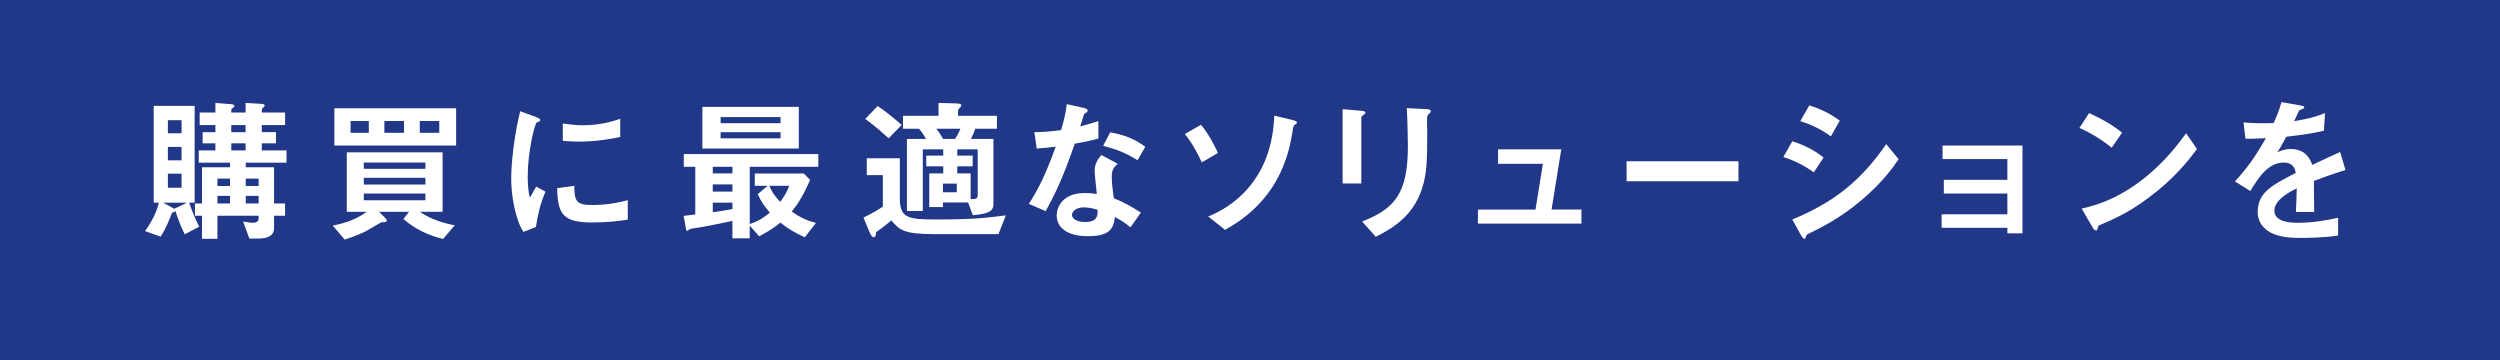 <?xml version="1.0" encoding="utf-8"?>
<!-- Generator: Adobe Illustrator 16.0.0, SVG Export Plug-In . SVG Version: 6.00 Build 0)  -->
<!DOCTYPE svg PUBLIC "-//W3C//DTD SVG 1.1//EN" "http://www.w3.org/Graphics/SVG/1.1/DTD/svg11.dtd">
<svg version="1.1" id="レイヤー_1" xmlns="http://www.w3.org/2000/svg" xmlns:xlink="http://www.w3.org/1999/xlink" x="0px"
	 y="0px" width="500px" height="72px" viewBox="0 0 500 72" enable-background="new 0 0 500 72" xml:space="preserve">
<g id="レイヤー_1_1_">
</g>
<g id="info">
	<g>
		<rect fill="#213787" width="500" height="72"/>
		<g enable-background="new    ">
			<path fill="#FFFFFF" d="M36.942,46.854c-0.85-1.698-1.479-3.461-1.856-4.656c-0.063,0.126-0.094,0.157-0.346,0.221
				c-0.314,0.094-0.346,0.157-0.377,0.251c-0.377,0.976-1.132,2.958-2.234,4.657l-3.115-1.102c1.951-2.737,2.485-4.625,2.769-5.695
				h-1.038V21.18h8.181v19.35h-1.102c0.535,1.605,1.448,3.682,2.014,4.814L36.942,46.854z M32.632,40.529l2.234,1.228l2.549-1.228
				H32.632z M36.313,24.043h-2.737v2.611h2.737V24.043z M36.313,29.392h-2.737v2.675h2.737V29.392z M36.313,34.74h-2.737v2.801
				h2.737V34.74z M49.15,32.538v0.912h5.664v7.237h2.202v2.454h-2.202v2.454c0,1.73-1.605,2.107-3.052,2.107h-1.888l-1.259-3.397
				c0.976,0.188,1.636,0.251,2.014,0.251c0.535,0,1.102-0.251,1.102-0.85v-0.565h-8.244v4.625h-3.083v-4.625h-1.416v-2.454h1.416
				V33.45h5.601v-0.912h-6.261v-2.454h3.335v-1.416h-2.548v-2.234h2.548v-1.415h-3.146v-2.518h3.146v-1.919l3.115,0.251
				c0.314,0.032,0.692,0.095,0.692,0.378c0,0.157-0.251,0.314-0.314,0.378c-0.126,0.063-0.314,0.22-0.314,0.346v0.566h2.863v-1.919
				l3.178,0.188c0.409,0.031,0.629,0.095,0.629,0.314c0,0.126-0.031,0.252-0.283,0.44c-0.283,0.221-0.283,0.314-0.283,0.976h4.656
				v2.518H52.36v1.415h2.832v2.234H52.36v1.416h4.939v2.454H49.15z M46.004,35.716h-2.517v1.479h2.517V35.716z M46.004,39.177
				h-2.517v1.511h2.517V39.177z M49.119,25.019h-2.863v1.415h2.863V25.019z M49.119,28.668h-2.863v1.416h2.863V28.668z
				 M51.73,35.716h-2.58v1.479h2.58V35.716z M51.73,39.177h-2.58v1.511h2.58V39.177z"/>
		</g>
		<g enable-background="new    ">
			<path fill="#FFFFFF" d="M88.612,47.798c-2.895-0.724-5.443-1.856-7.929-3.996l1.133-1.447h-6.009l1.416,1.416
				c0.095,0.095,0.126,0.252,0.126,0.346c0,0.347-0.44,0.315-1.101,0.347c-0.85,0.472-2.392,1.384-2.926,1.699
				c-0.252,0.157-1.888,0.943-4.374,1.762l-2.391-2.801c1.258-0.251,4.374-0.912,6.765-2.769h-3.964V30.461h19.161v11.894h-4.562
				c2.202,1.542,4.971,2.328,6.985,2.706L88.612,47.798z M66.87,29.108v-7.457h24.353v7.457H66.87z M73.761,24.2h-3.65v2.359h3.65
				V24.2z M85.088,32.507H72.754v1.258h12.334V32.507z M85.088,35.559H72.754v1.353h12.334V35.559z M85.088,38.705H72.754v1.353
				h12.334V38.705z M80.809,24.2h-3.933v2.359h3.933V24.2z M87.856,24.2h-3.901v2.359h3.901V24.2z"/>
		</g>
		<g enable-background="new    ">
			<path fill="#FFFFFF" d="M107.181,45.406l-2.486,0.976c-0.503-0.818-0.787-1.321-1.164-2.485c-0.944-2.927-1.29-5.853-1.29-8.275
				c0-2.014,0.252-4.342,0.472-6.198c0.44-3.397,0.881-5.317,1.321-7.174l3.209,1.164c0.22,0.095,0.818,0.315,0.818,0.566
				c0,0.063-0.031,0.189-0.157,0.283c-0.063,0.032-0.472,0.189-0.535,0.221c-0.472,0.283-1.825,5.978-1.825,10.729
				c0,0.535,0,2.958,0.44,4.311c0.377-0.66,0.566-0.975,1.259-2.202l1.856,1.007C107.967,40.907,107.495,43.393,107.181,45.406z
				 M118.444,44.494c-5.726,0-6.922-1.542-7.016-6.859l3.429-0.472c0.032,2.989,0.346,3.839,3.524,3.839
				c3.586,0,6.041-0.661,7.173-0.976v3.901C123.888,44.18,121.78,44.494,118.444,44.494z M115.927,28.322
				c-0.251,0-1.699,0-3.366-0.158v-3.461c0.912,0.126,2.328,0.347,4.027,0.347c3.681,0,6.261-0.881,7.457-1.29v3.649
				C122.598,27.692,119.42,28.322,115.927,28.322z"/>
		</g>
		<g enable-background="new    ">
			<path fill="#FFFFFF" d="M149.945,33.356v11.452c1.667-0.535,2.706-1.195,4.027-2.297c-1.101-1.227-1.73-2.171-2.423-3.681
				l1.982-1.668h-2.58v-2.454h9.816l1.259,1.29c-1.416,3.146-2.266,4.53-3.681,6.324c1.793,1.227,3.052,1.793,4.845,2.266
				l-2.234,2.863c-1.982-0.882-3.241-1.637-4.877-2.927c-0.755,0.598-1.793,1.447-4.248,2.737l-1.888-2.14v2.549h-3.461V44.18
				c-2.14,0.472-5.758,1.195-6.891,1.353c-0.315,0.031-1.604,0.221-1.73,0.347c-0.126,0.094-0.283,0.283-0.377,0.283
				c-0.158,0-0.252-0.126-0.252-0.189l-0.503-2.8c1.416-0.157,1.825-0.221,2.328-0.283v-9.533h-2.296v-2.549h26.901v2.549H149.945z
				 M140.475,29.706v-8.338h19.287v8.338H140.475z M146.484,33.356h-3.933v1.321h3.933V33.356z M146.484,36.88h-3.933v1.447h3.933
				V36.88z M146.484,40.529h-3.933v1.92c1.133-0.157,2.234-0.314,3.933-0.63V40.529z M156.112,23.413h-11.988v1.228h11.988V23.413z
				 M156.112,26.434h-11.988v1.228h11.988V26.434z M153.878,37.163c0.283,0.724,0.692,1.668,2.171,3.209
				c0.912-1.258,1.353-2.014,1.793-3.209H153.878z"/>
		</g>
		<g enable-background="new    ">
			<path fill="#FFFFFF" d="M199.695,46.822h-12.932c-6.135,0-6.922-0.912-8.495-2.737c-1.038,0.881-1.982,1.604-3.052,2.36
				c-0.032,0.44-0.063,1.007-0.503,1.007c-0.346,0-0.661-0.692-0.85-1.133l-1.164-2.801c2.139-1.069,2.926-1.573,3.87-2.171v-6.324
				h-3.209v-3.366h6.607v8.022c0,3.965,1.667,4.217,7.394,4.217c7.173,0,9.785-0.314,13.813-0.818L199.695,46.822z M177.733,27.661
				c-2.612-2.392-3.87-3.272-4.688-3.87l2.486-2.58c1.321,0.881,2.36,1.668,4.814,3.775L177.733,27.661z M195.07,25.742
				c-0.252,0.724-0.535,1.384-0.881,2.045h4.5v13.025c0,1.322-0.787,1.951-4.122,2.234l-0.944-2.549h-5.034v0.913h-2.738v-6.733h2.8
				v-1.416h-3.398v-2.14h3.398v-1.259h-4.09v12.334h-3.178v-14.41h3.839c-0.472-0.818-0.881-1.416-1.416-2.045h-3.209v-2.58h7.111
				v-2.58l3.304,0.094c0.818,0.032,1.227,0.063,1.227,0.409c0,0.221-0.094,0.314-0.314,0.504c-0.157,0.157-0.314,0.314-0.314,0.598
				v0.976h7.771v2.58H195.07z M187.267,25.742c0.787,1.007,1.133,1.667,1.353,2.045h2.391c0.315-0.504,0.598-0.913,1.07-2.045
				H187.267z M191.357,36.723h-2.769v1.73h2.769V36.723z M195.542,29.863h-4.09v1.259h3.083v2.14h-3.083v1.416h2.675v5.128
				c0.849,0.032,1.416,0.032,1.416-0.786V29.863z"/>
		</g>
		<g enable-background="new    ">
			<path fill="#FFFFFF" d="M214.959,28.73c-2.548,7.363-4.185,10.509-5.821,13.498l-3.367-1.447c2.517-3.839,4.09-7.897,5.38-11.452
				c-1.447,0.188-2.328,0.282-3.807,0.377l-0.472-3.272c2.076-0.031,3.398-0.157,5.349-0.408c0.535-1.889,0.913-3.272,1.133-5.192
				l3.429,0.756c0.158,0.031,0.755,0.188,0.755,0.534c0,0.315-0.535,0.504-0.724,0.692c-0.032,0.031-0.629,2.045-0.755,2.454
				c1.856-0.472,2.8-0.786,3.619-1.069v3.523C218.609,28.007,217.634,28.259,214.959,28.73z M226.098,45.47
				c-1.07-0.881-1.888-1.416-3.115-2.077c-0.283,2.518-1.227,3.839-5.349,3.839c-2.014,0-3.807-0.314-5.128-1.479
				c-0.503-0.44-1.164-1.354-1.164-2.675c0-1.699,1.227-4.468,5.569-4.468c1.039,0,1.825,0.095,2.454,0.188
				c-0.063-0.724-0.44-3.933-0.44-4.594c0-1.51,0.724-2.454,1.353-3.209l3.272,1.762c-1.007,0.818-1.196,1.605-1.196,2.518
				c0,0.66,0.063,2.045,0.409,4.373c2.076,0.818,3.429,1.604,5.412,2.863L226.098,45.47z M216.784,41.474
				c-1.636,0-2.391,0.881-2.391,1.51c0,0.692,0.881,1.416,2.611,1.416c2.549,0,2.518-1.321,2.518-2.454
				C218.956,41.788,217.854,41.474,216.784,41.474z M227.514,32.034c-2.077-1.258-3.776-2.076-6.891-2.863l1.416-2.705
				c2.329,0.408,4.688,1.132,7.017,2.895L227.514,32.034z"/>
		</g>
		<g enable-background="new    ">
			<path fill="#FFFFFF" d="M240.356,32.475c-0.755-1.667-1.951-3.933-3.398-5.663l3.241-1.856c1.479,1.762,2.674,4.059,3.398,5.632
				L240.356,32.475z M258.951,24.955c-0.252,0.157-0.283,0.314-0.504,1.668c-1.888,12.208-9.533,17.147-13.435,19.35l-3.367-2.674
				c1.793-0.756,6.544-2.832,9.911-8.307c2.958-4.814,3.209-9.974,3.305-11.862l3.681,0.882c0.598,0.157,0.85,0.314,0.85,0.503
				C259.392,24.672,259.328,24.703,258.951,24.955z"/>
		</g>
		<g enable-background="new    ">
			<path fill="#FFFFFF" d="M272.769,22.941c-0.472,0.347-0.503,0.378-0.503,0.472v13.278h-3.744V21.84l3.744,0.315
				c0.252,0.031,0.818,0.063,0.818,0.346C273.084,22.658,272.895,22.815,272.769,22.941z M285.826,22.722
				c-0.409,0.408-0.409,0.503-0.409,1.384c-0.031,0.283,0.031,1.699,0.031,2.014c0,6.136-0.063,8.621-1.069,11.673
				c-1.856,5.569-5.947,7.897-9.219,9.565l-2.738-3.052c6.451-2.549,9.156-5.538,9.156-15.04c0-0.755-0.063-5.129-0.22-7.646
				l4.027,0.22c0.157,0,0.786,0.032,0.786,0.409C286.172,22.344,286.141,22.47,285.826,22.722z"/>
		</g>
		<g enable-background="new    ">
			<path fill="#FFFFFF" d="M295.584,44.715v-2.801H307.1l1.479-9.156h-8.967v-2.895h12.648l-1.95,12.051h5.978v2.801H295.584z"/>
		</g>
		<g enable-background="new    ">
			<path fill="#FFFFFF" d="M325.322,36.251v-3.996h22.371v3.996H325.322z"/>
		</g>
		<g enable-background="new    ">
			<path fill="#FFFFFF" d="M362.769,34.457c-1.479-1.007-3.43-2.233-6.104-3.052l1.794-3.146c2.36,0.724,4.374,1.762,6.261,3.241
				L362.769,34.457z M372.271,40.058c-4.311,3.618-7.929,5.412-10.792,6.796c-0.126,0.063-0.189,0.157-0.252,0.347
				c-0.125,0.44-0.188,0.566-0.314,0.566c-0.314,0-0.66-0.598-0.787-0.85l-1.667-3.021c7.929-3.272,13.498-7.395,18.784-15.071
				l2.485,3.021C378.531,33.576,376.424,36.565,372.271,40.058z M366.166,27.283c-1.855-1.384-3.869-2.359-6.104-3.052l1.793-3.146
				c2.392,0.724,4.374,1.762,6.104,3.052L366.166,27.283z"/>
		</g>
		<g enable-background="new    ">
			<path fill="#FFFFFF" d="M401.475,46.665v-1.102h-13.152v-2.705h13.152v-4.153h-12.711v-2.737h12.711v-4.153h-12.963v-2.706
				h15.982v17.557H401.475z"/>
		</g>
		<g enable-background="new    ">
			<path fill="#FFFFFF" d="M422.339,29.549c-1.794-1.479-3.933-2.832-6.45-3.965l1.92-2.957c2.076,0.912,4.625,2.266,6.607,3.901
				L422.339,29.549z M431.559,38.107c-4.973,4.027-7.961,5.349-11.862,7.016c-0.157,0.44-0.22,0.976-0.472,0.976
				c-0.189,0-0.473-0.188-0.693-0.598l-2.201-3.775c2.517-0.598,6.639-1.668,11.672-5.443c4.814-3.587,7.835-7.74,9.219-9.628
				l2.172,3.146C438.166,31.437,435.711,34.74,431.559,38.107z"/>
		</g>
		<g enable-background="new    ">
			<path fill="#FFFFFF" d="M462.775,36.188c0,1.228,0.063,5.129,0.063,6.198h-3.649c0.094-1.793,0.125-3.335,0.157-4.72
				c-1.196,0.599-4.468,2.234-4.468,4.437c0,2.046,2.422,2.454,4.719,2.454c2.707,0,5.381-0.408,8.023-1.007v3.556
				c-2.988,0.472-6.48,0.472-7.488,0.472c-1.762,0-5.412,0-7.394-2.107c-1.196-1.259-1.196-2.644-1.196-3.084
				c0-3.901,2.896-5.38,7.615-7.803c-0.189-0.944-0.566-2.076-2.392-2.076c-3.083,0-4.972,2.863-6.702,5.694l-3.083-1.919
				c2.485-2.675,4.059-4.908,6.198-8.652c-1.793,0.094-2.769,0.126-4.09,0.126l-0.378-3.272c1.888,0.157,3.272,0.22,6.009,0.126
				c0.787-1.699,1.196-2.801,1.574-4.185l3.933,0.691c0.095,0.032,0.63,0.095,0.63,0.315c0,0.188-0.127,0.283-0.315,0.346
				c-0.063,0.031-0.692,0.314-0.724,0.314c-0.031,0.031-0.818,1.794-0.975,2.14c2.895-0.472,4.311-0.881,6.166-1.604l-0.221,3.523
				c-2.831,0.661-5.411,0.944-7.52,1.196c-1.006,1.856-1.258,2.297-1.793,3.114c0.409-0.188,1.354-0.66,2.706-0.66
				c2.171,0,3.556,1.101,4.278,3.178c3.682-1.73,4.091-1.919,5.57-2.58l1.068,3.587C466.615,34.771,465.104,35.307,462.775,36.188z"
				/>
		</g>
	</g>
</g>
</svg>

